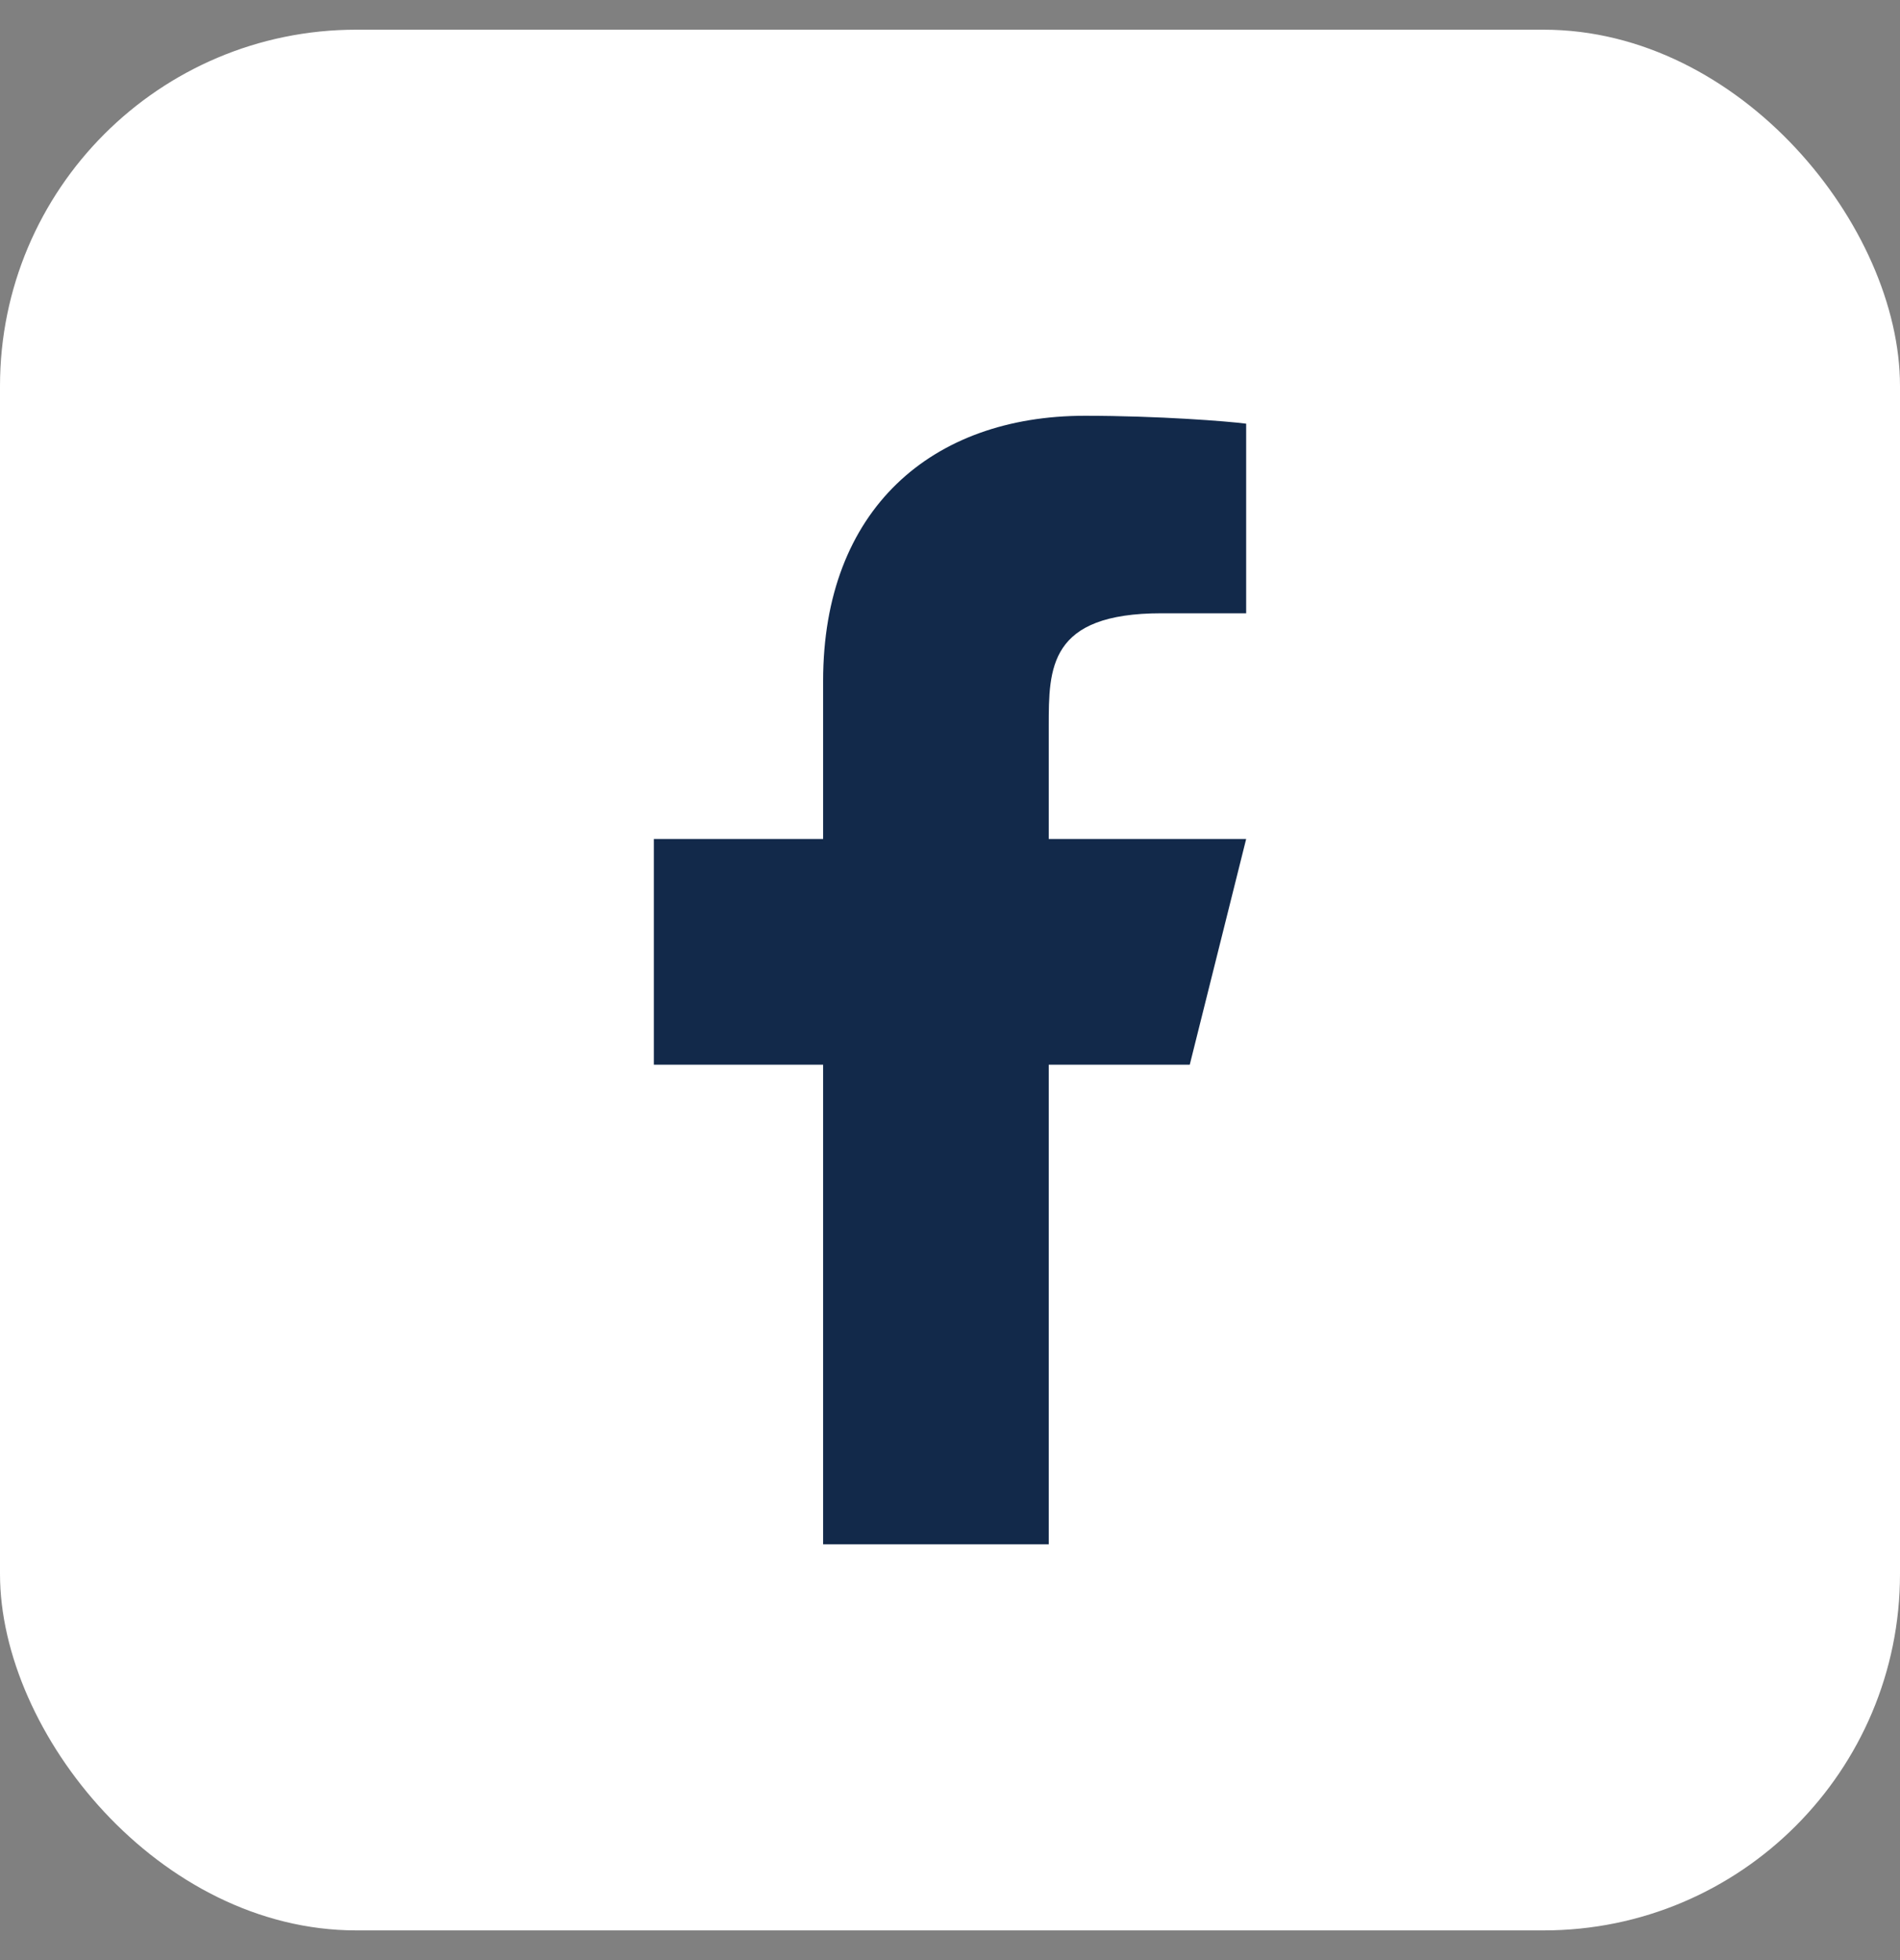 <svg width="32" height="33" viewBox="0 0 32 33" fill="none" xmlns="http://www.w3.org/2000/svg">
<rect x="0" y="0" width="32" height="33" fill="#808080" stroke="none"/>
<rect y="0.5" width="32" height="32" rx="6" fill="white"/>
<path d="M17.663 17.925H20.038L20.988 14.125H17.663V12.225C17.663 11.246 17.663 10.325 19.562 10.325H20.988V7.133C20.678 7.092 19.508 7 18.273 7C15.694 7 13.863 8.574 13.863 11.465V14.125H11.012V17.925H13.863V26H17.663V17.925Z" fill="#12294A"/>
</svg>

